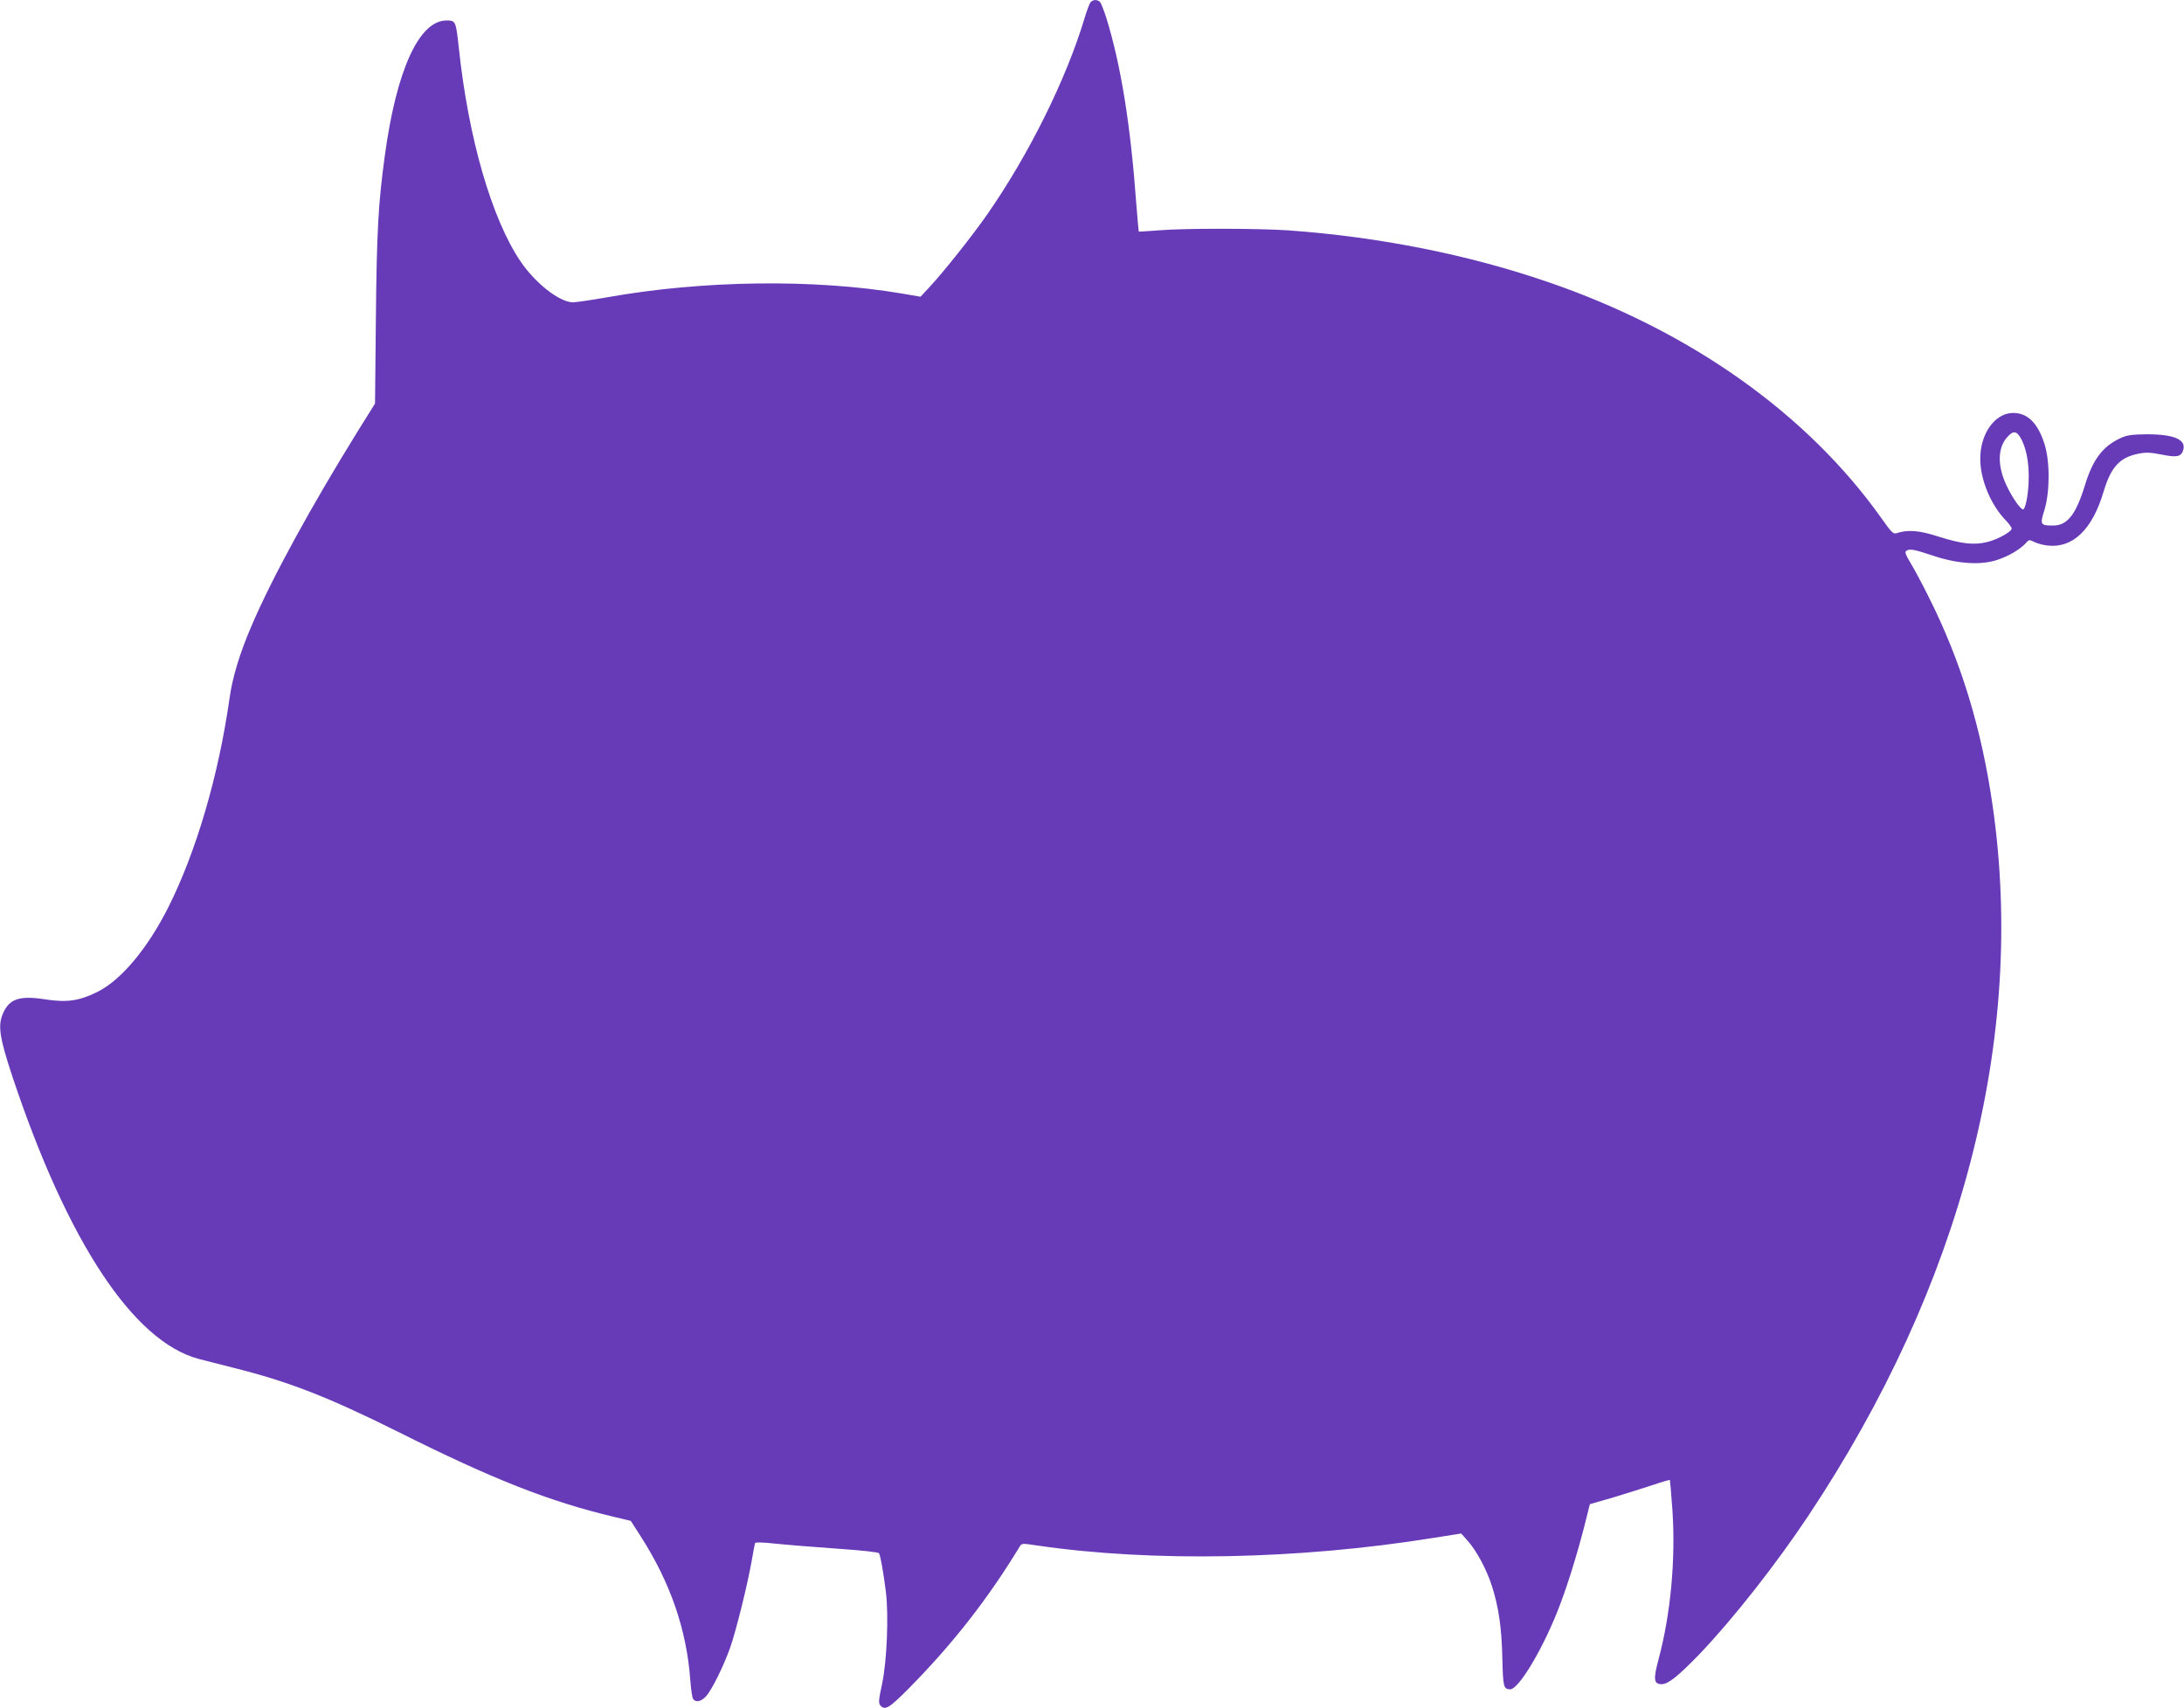 <?xml version="1.0" standalone="no"?>
<!DOCTYPE svg PUBLIC "-//W3C//DTD SVG 20010904//EN"
 "http://www.w3.org/TR/2001/REC-SVG-20010904/DTD/svg10.dtd">
<svg version="1.0" xmlns="http://www.w3.org/2000/svg"
 width="1280pt" height="1001pt" viewBox="0 0 1280 1001"
 preserveAspectRatio="xMidYMid meet">
<g transform="translate(0,1001) scale(0.1,-0.1)"
fill="#673ab7" stroke="none">
<path d="M6391 9996 c-6 -7 -22 -51 -36 -97 -107 -355 -326 -797 -570 -1147
-88 -126 -255 -336 -337 -424 l-53 -57 -110 19 c-511 86 -1164 78 -1725 -22
-96 -17 -188 -30 -204 -30 -81 4 -218 112 -306 241 -169 251 -305 722 -361
1251 -17 156 -18 160 -72 160 -161 0 -294 -291 -362 -795 -38 -278 -47 -443
-52 -945 l-5 -505 -103 -165 c-272 -439 -502 -859 -620 -1136 -70 -162 -113
-304 -130 -428 -64 -451 -195 -898 -359 -1224 -122 -242 -277 -427 -417 -496
-107 -52 -176 -62 -302 -43 -151 24 -212 4 -249 -81 -32 -71 -21 -143 55 -372
322 -966 708 -1552 1092 -1654 33 -8 123 -31 200 -51 326 -81 558 -172 966
-375 557 -279 889 -410 1270 -500 l96 -23 57 -89 c175 -272 271 -550 292 -848
4 -52 11 -101 17 -108 16 -20 46 -14 74 16 34 36 103 176 142 285 35 100 101
366 126 507 9 52 18 100 20 106 2 7 40 6 126 -3 68 -7 230 -20 359 -29 142
-10 238 -20 242 -27 8 -14 26 -113 40 -226 17 -139 6 -406 -22 -538 -20 -93
-22 -114 -11 -127 27 -32 52 -17 167 99 258 261 464 525 650 831 12 20 15 20
101 7 675 -99 1532 -83 2322 44 l165 26 38 -43 c52 -58 111 -168 142 -265 39
-122 57 -243 61 -424 4 -168 7 -180 46 -181 48 0 180 217 273 447 54 134 112
318 160 503 l34 135 139 40 c76 23 180 56 232 73 52 18 96 30 98 29 1 -2 8
-83 15 -180 19 -289 -11 -608 -81 -869 -32 -120 -29 -148 18 -148 38 0 99 49
225 180 191 200 444 521 633 805 901 1353 1277 2800 1082 4159 -65 456 -186
851 -375 1227 -36 73 -84 162 -105 197 -30 50 -37 67 -27 74 22 13 45 9 156
-28 144 -49 284 -58 381 -24 66 22 131 61 165 98 17 20 20 20 48 6 16 -8 51
-18 78 -21 148 -17 263 93 329 317 43 143 94 199 203 221 45 9 71 8 137 -5 88
-18 114 -13 126 25 20 63 -52 94 -215 94 -85 -1 -114 -5 -151 -22 -105 -48
-164 -126 -210 -278 -53 -172 -103 -235 -187 -235 -74 0 -77 6 -50 91 32 105
33 283 1 385 -39 124 -99 184 -184 184 -107 0 -194 -122 -193 -270 0 -121 62
-270 150 -360 19 -20 34 -41 34 -47 0 -19 -79 -63 -141 -79 -80 -20 -152 -12
-293 33 -109 35 -174 40 -242 18 -18 -6 -31 8 -88 89 -434 611 -1118 1096
-1950 1382 -470 162 -994 266 -1526 304 -182 12 -608 13 -760 0 -63 -5 -115
-8 -116 -7 -1 1 -7 72 -14 157 -34 470 -91 821 -176 1095 -14 43 -30 85 -36
92 -14 17 -43 17 -57 -1z m5452 -2553 c30 -53 47 -132 47 -226 0 -84 -14 -172
-30 -191 -11 -12 -67 66 -102 143 -52 112 -50 215 4 277 36 41 55 41 81 -3z"/>
</g>
</svg>
